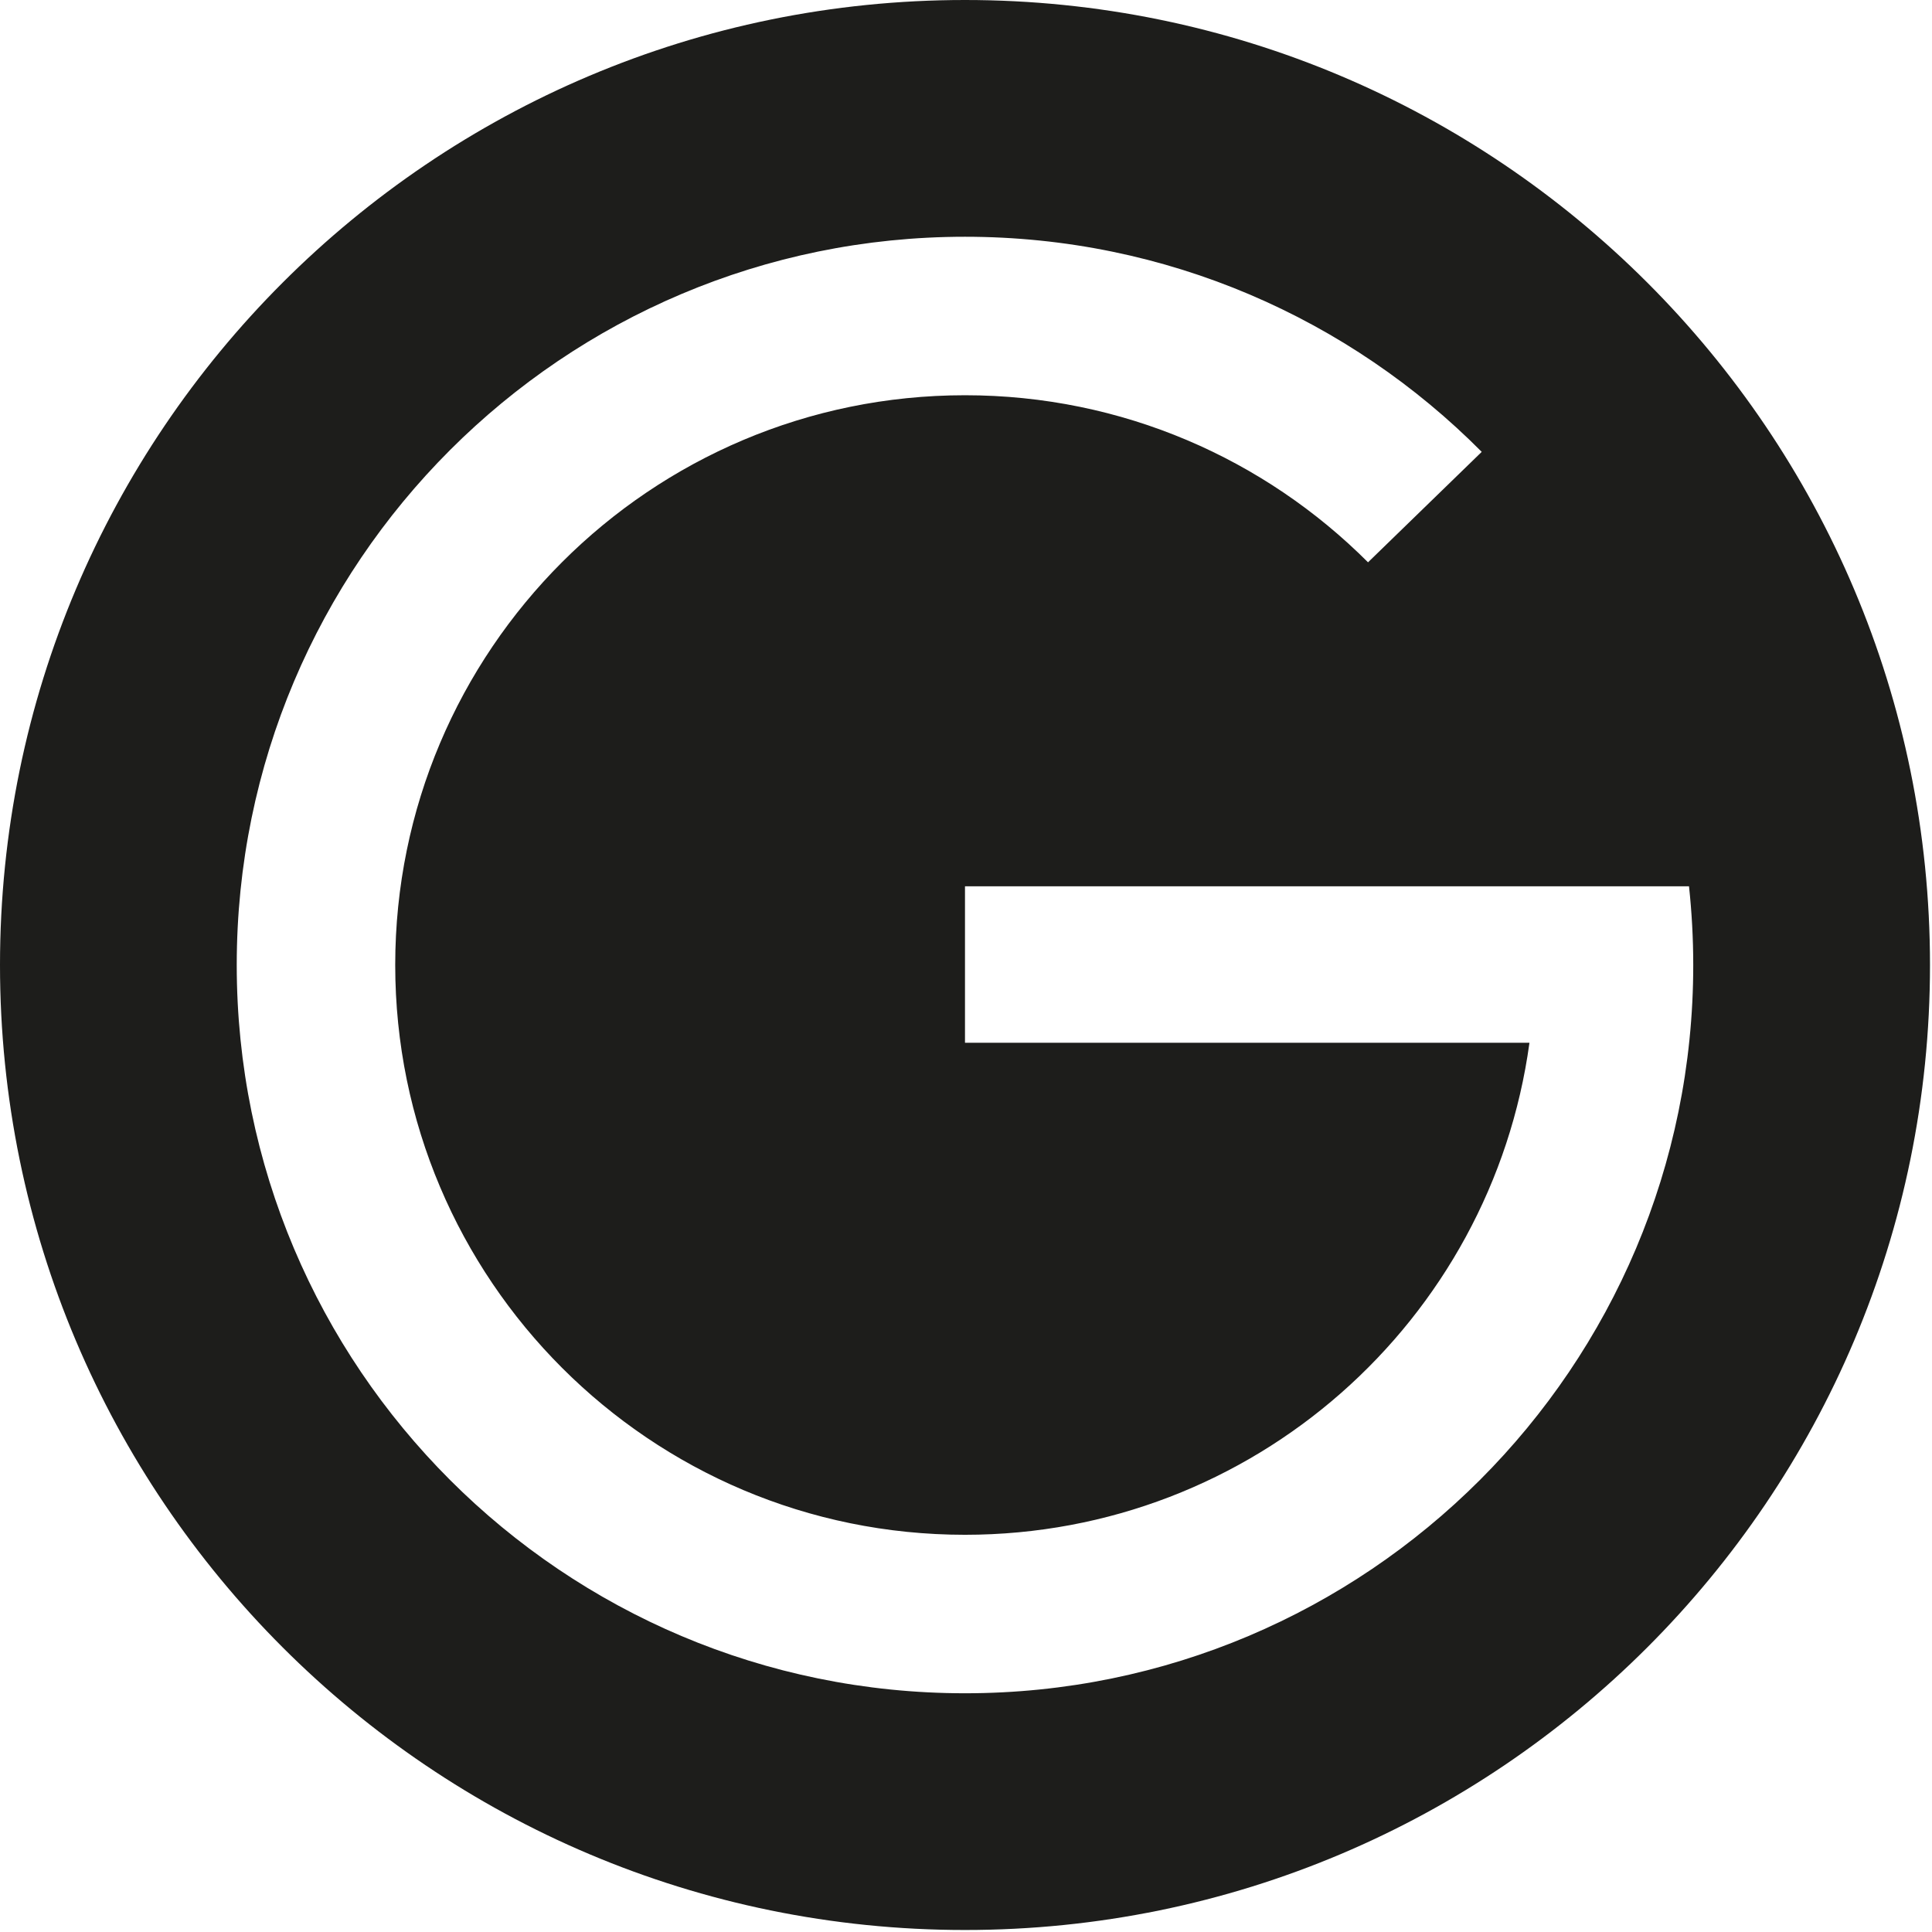 <?xml version="1.0" ?><svg enable-background="new 0 0 226.777 226.777" height="226.777px" id="Layer_1" version="1.1" viewBox="0 0 226.777 226.777" width="226.777px" xml:space="preserve" xmlns="http://www.w3.org/2000/svg" xmlns:xlink="http://www.w3.org/1999/xlink"><path d="M113.271,0C50.713,0,0,50.713,0,113.271c0,62.558,50.713,113.271,113.271,113.271  c62.557,0,113.271-50.714,113.271-113.271C226.542,50.713,175.828,0,113.271,0z M113.271,198.755  c-47.211,0-85.483-38.272-85.483-85.483c0-47.211,38.272-85.482,85.483-85.482c23.713,0,45.168,9.656,60.653,25.249l-13.346,12.965  c-12.102-12.115-28.829-19.611-47.308-19.611c-36.937,0-66.879,29.944-66.879,66.879c0,36.938,29.943,66.88,66.879,66.88  c33.838,0,61.804-25.134,66.256-57.751h-66.256v-18.367h84.985c0.325,3.034,0.497,6.116,0.497,9.238  C198.754,160.482,160.481,198.755,113.271,198.755z" fill="#1D1D1B"/></svg>